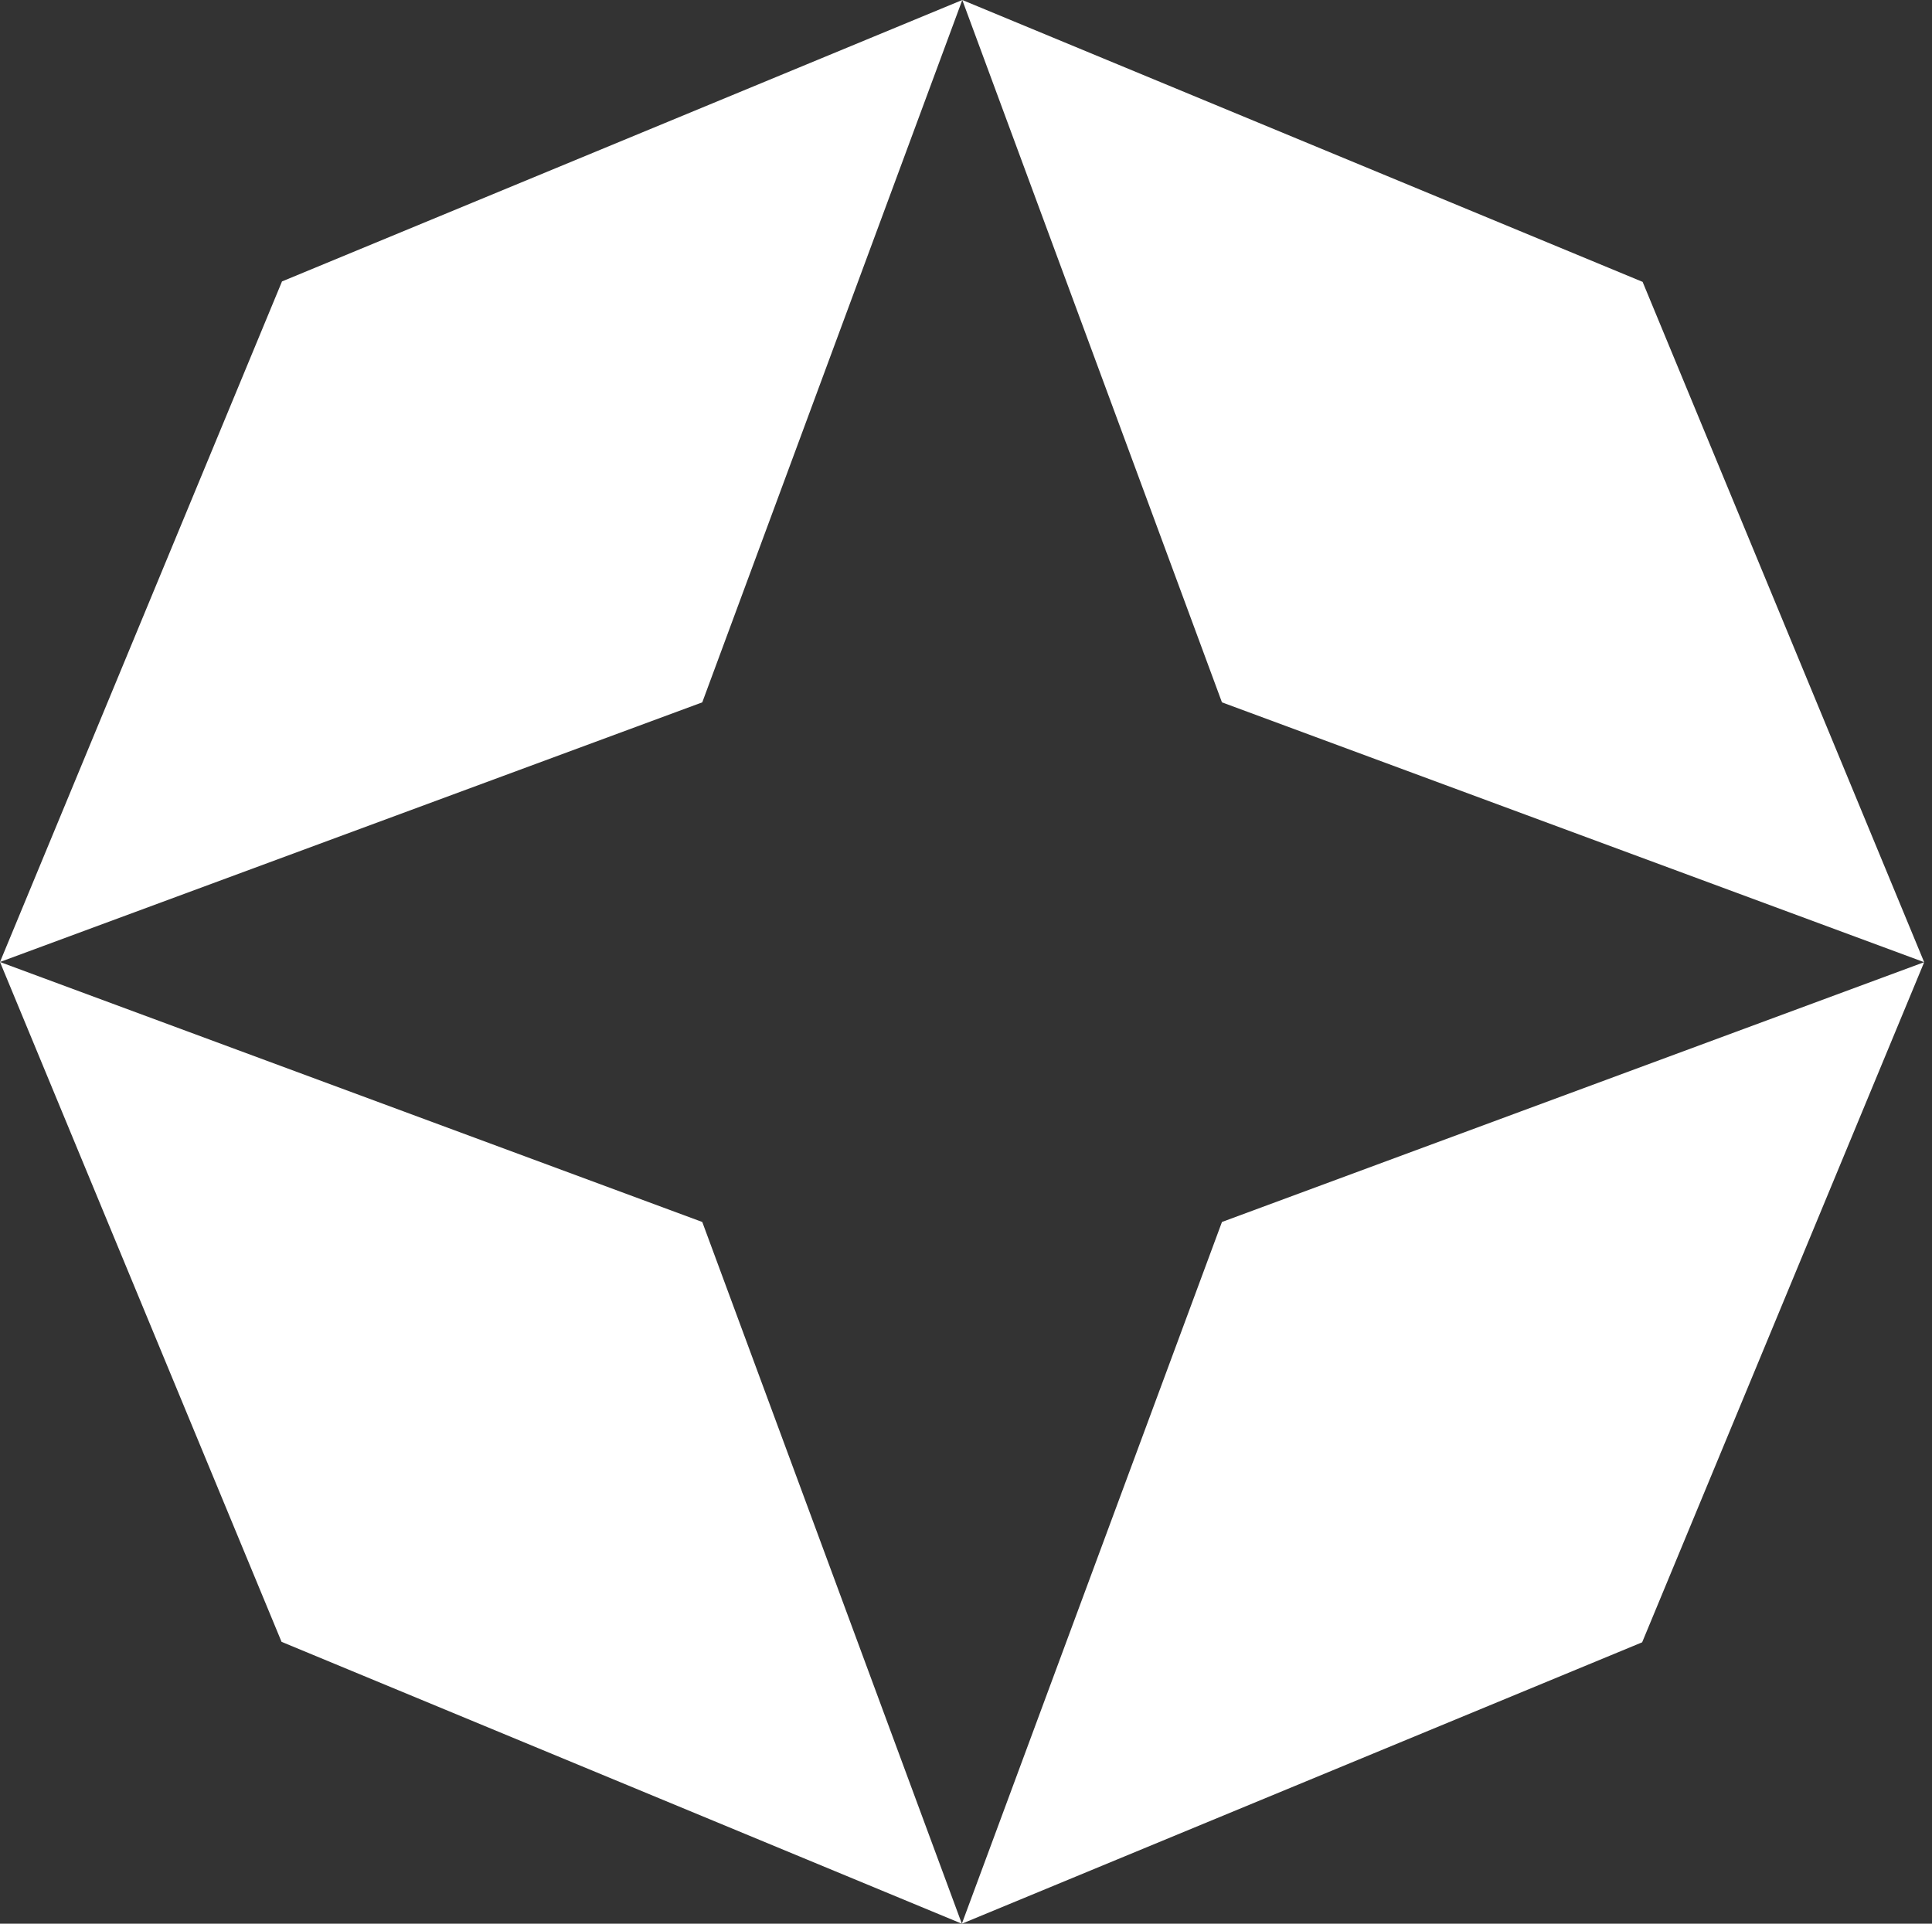 <svg width="241" height="240" viewBox="0 0 241 240" fill="none" xmlns="http://www.w3.org/2000/svg">
<rect x="0" y="0" width="241" height="240" fill="#333333" stroke="none"/>
<path d="M87.602 87.624L120.037 0L152.428 87.624L240.024 120.043L204.902 35.166L120.037 0L35.177 35.111L0 120.015L87.602 87.624Z" fill="white"/>
<path d="M87.602 152.453L0 120.018L35.122 204.834L119.982 240L87.602 152.453Z" fill="white"/>
<path d="M152.429 152.452L119.984 239.999L204.844 204.893L240.026 120.039L152.429 152.452Z" fill="white"/>
</svg>
